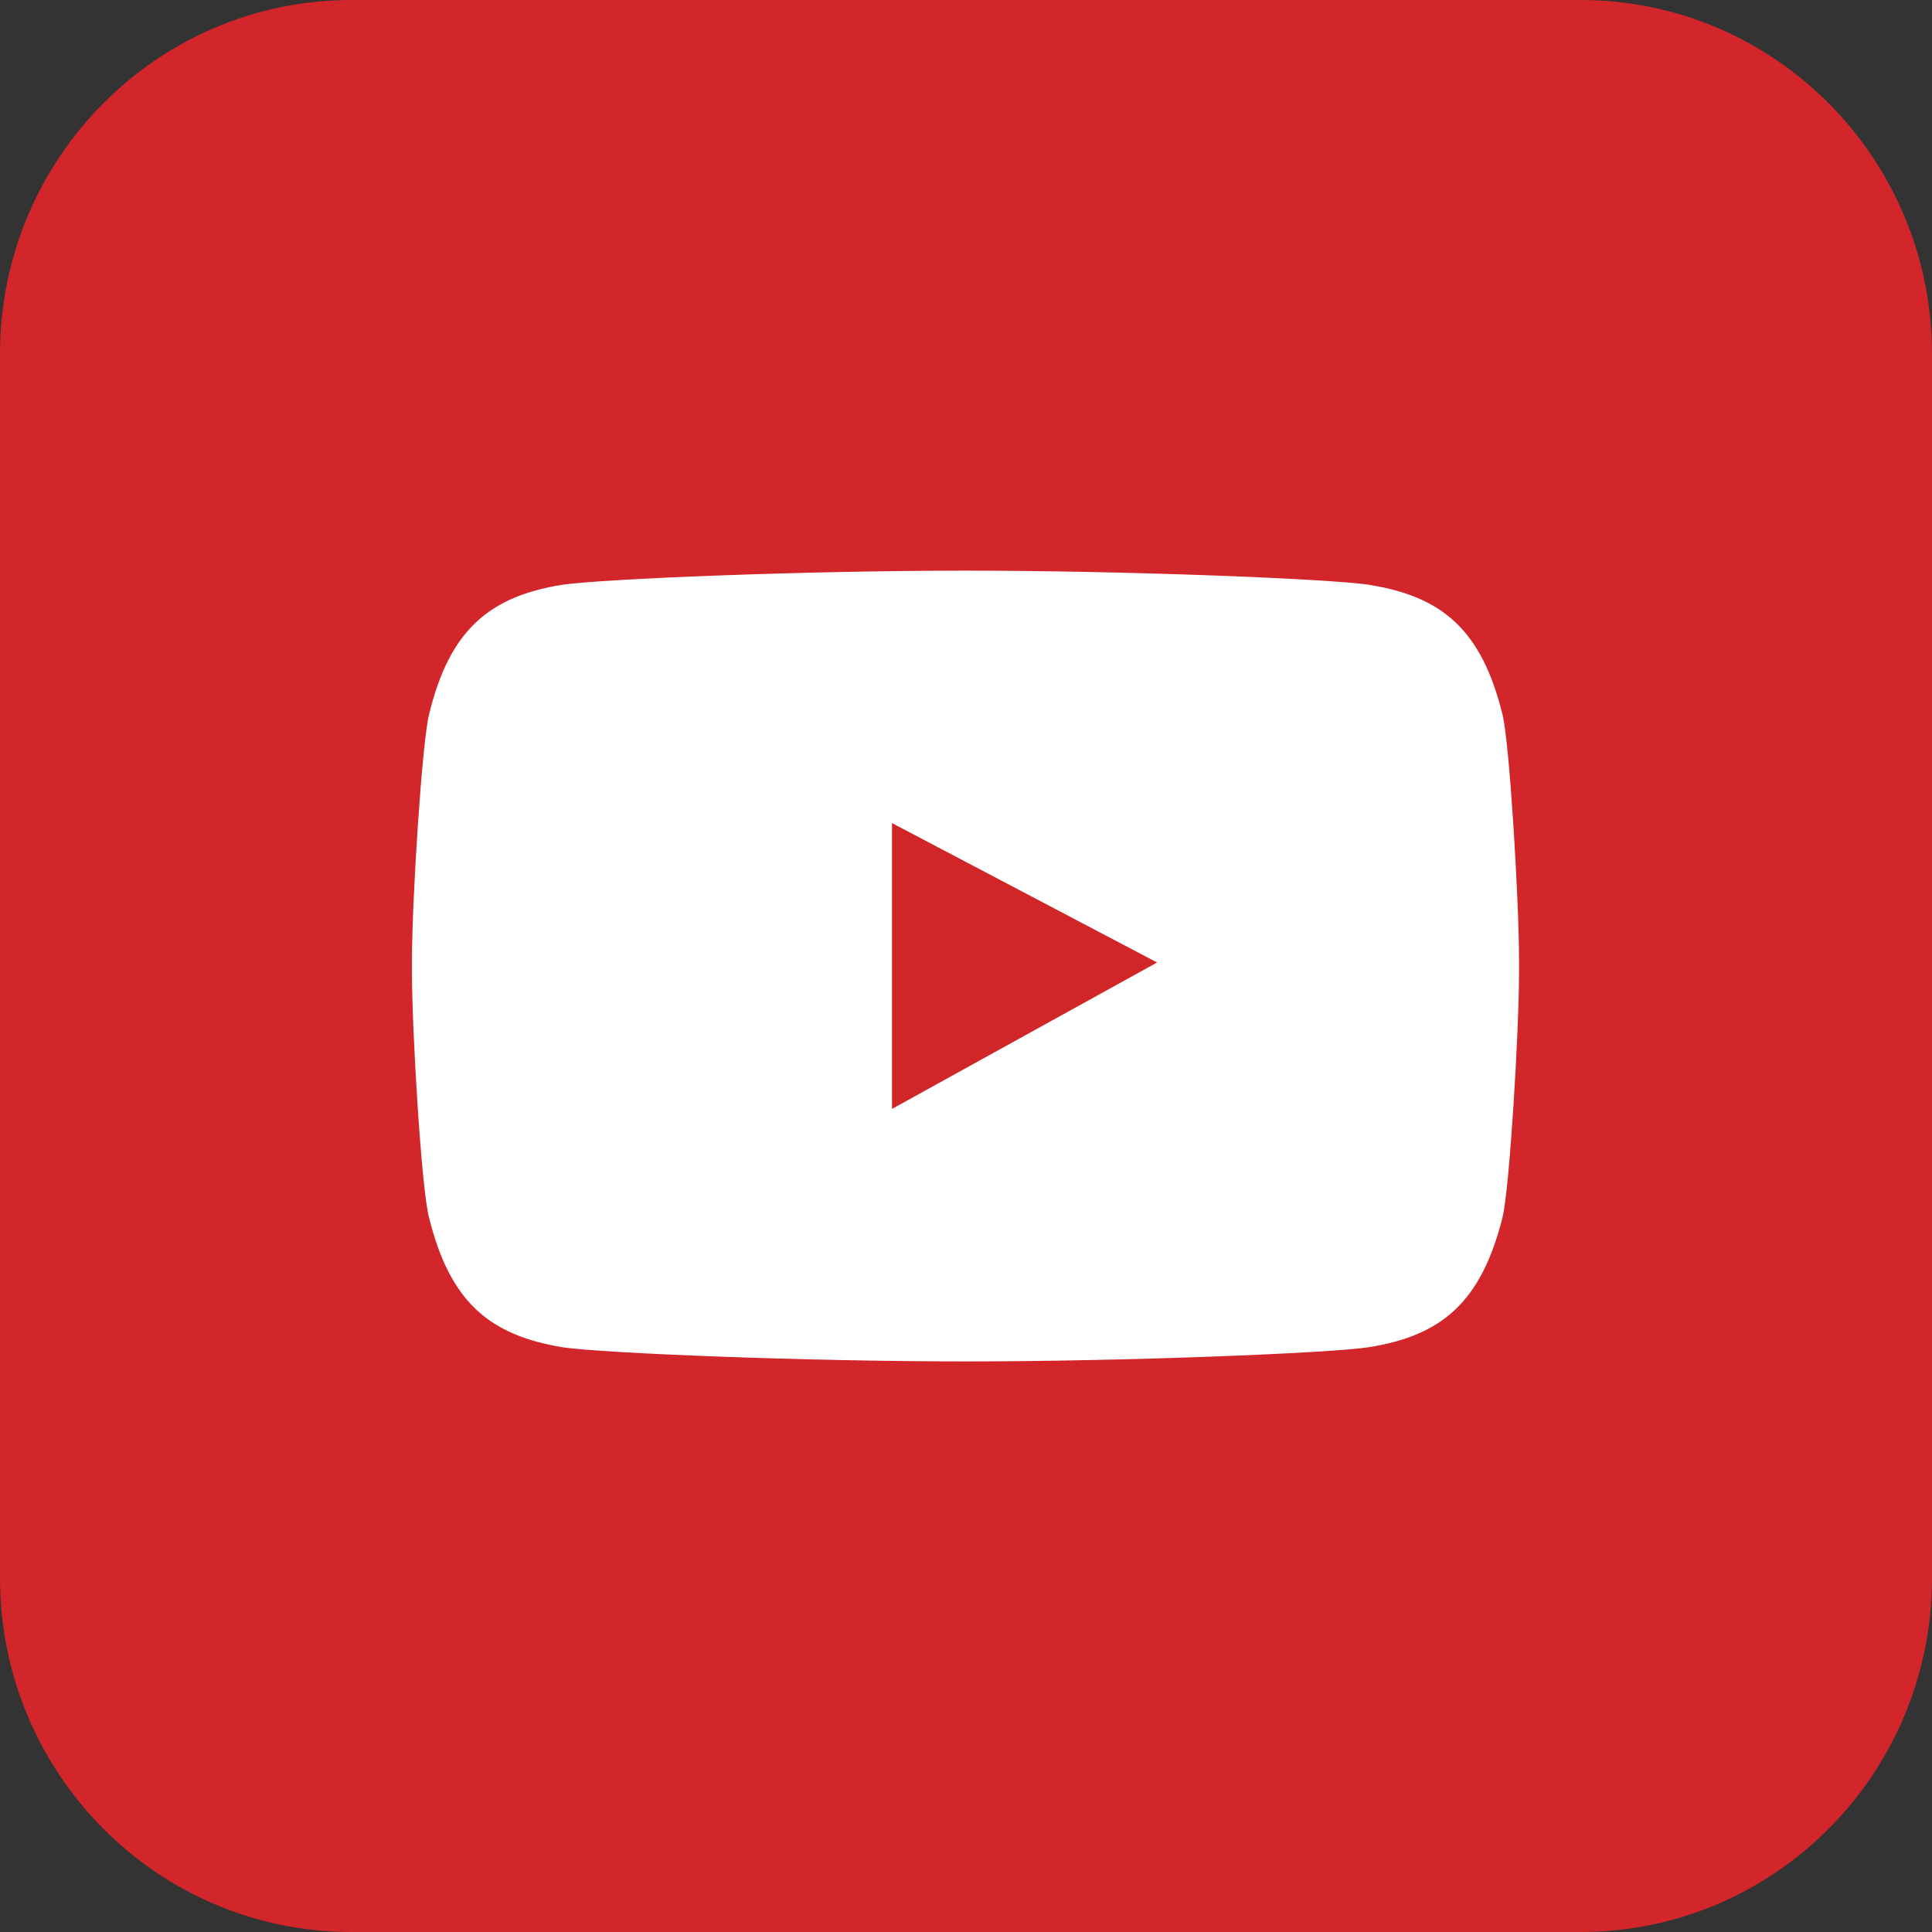 <svg width="33" height="33" viewBox="0 0 33 33" fill="none" xmlns="http://www.w3.org/2000/svg">
<rect x="0" y="0" width="33" height="33" fill="#333333" stroke="none"/>
<g clip-path="url(#clip0_181_361)">
<path d="M6.001 0H26.999C30.312 0 33 2.708 33 6.046V26.954C33 30.292 30.312 33 26.999 33H6.001C2.688 33 0 30.292 0 26.954V6.046C0 2.708 2.688 0 6.001 0Z" fill="#D2262B"/>
<path d="M23.387 9.988C22.676 9.885 19.235 9.747 16.496 9.747C13.756 9.747 10.324 9.885 9.605 9.988C8.363 10.187 7.679 10.756 7.328 12.205C7.208 12.688 7.037 15.37 7.037 16.388V16.612C7.037 17.63 7.199 20.312 7.328 20.796C7.687 22.244 8.363 22.805 9.605 23.012C10.315 23.116 13.765 23.254 16.496 23.254H16.487C19.226 23.254 22.668 23.116 23.378 23.012C24.619 22.814 25.296 22.253 25.664 20.796C25.784 20.304 25.946 17.63 25.946 16.612V16.388C25.946 15.37 25.784 12.688 25.664 12.205C25.304 10.747 24.628 10.187 23.378 9.988" fill="white"/>
<path d="M15.236 14.059L19.764 16.44L15.236 18.941V14.059Z" fill="#D12628"/>
</g>
<defs>
<clipPath id="clip0_181_361">
<rect width="33" height="33" rx="5" fill="white"/>
</clipPath>
</defs>
</svg>

